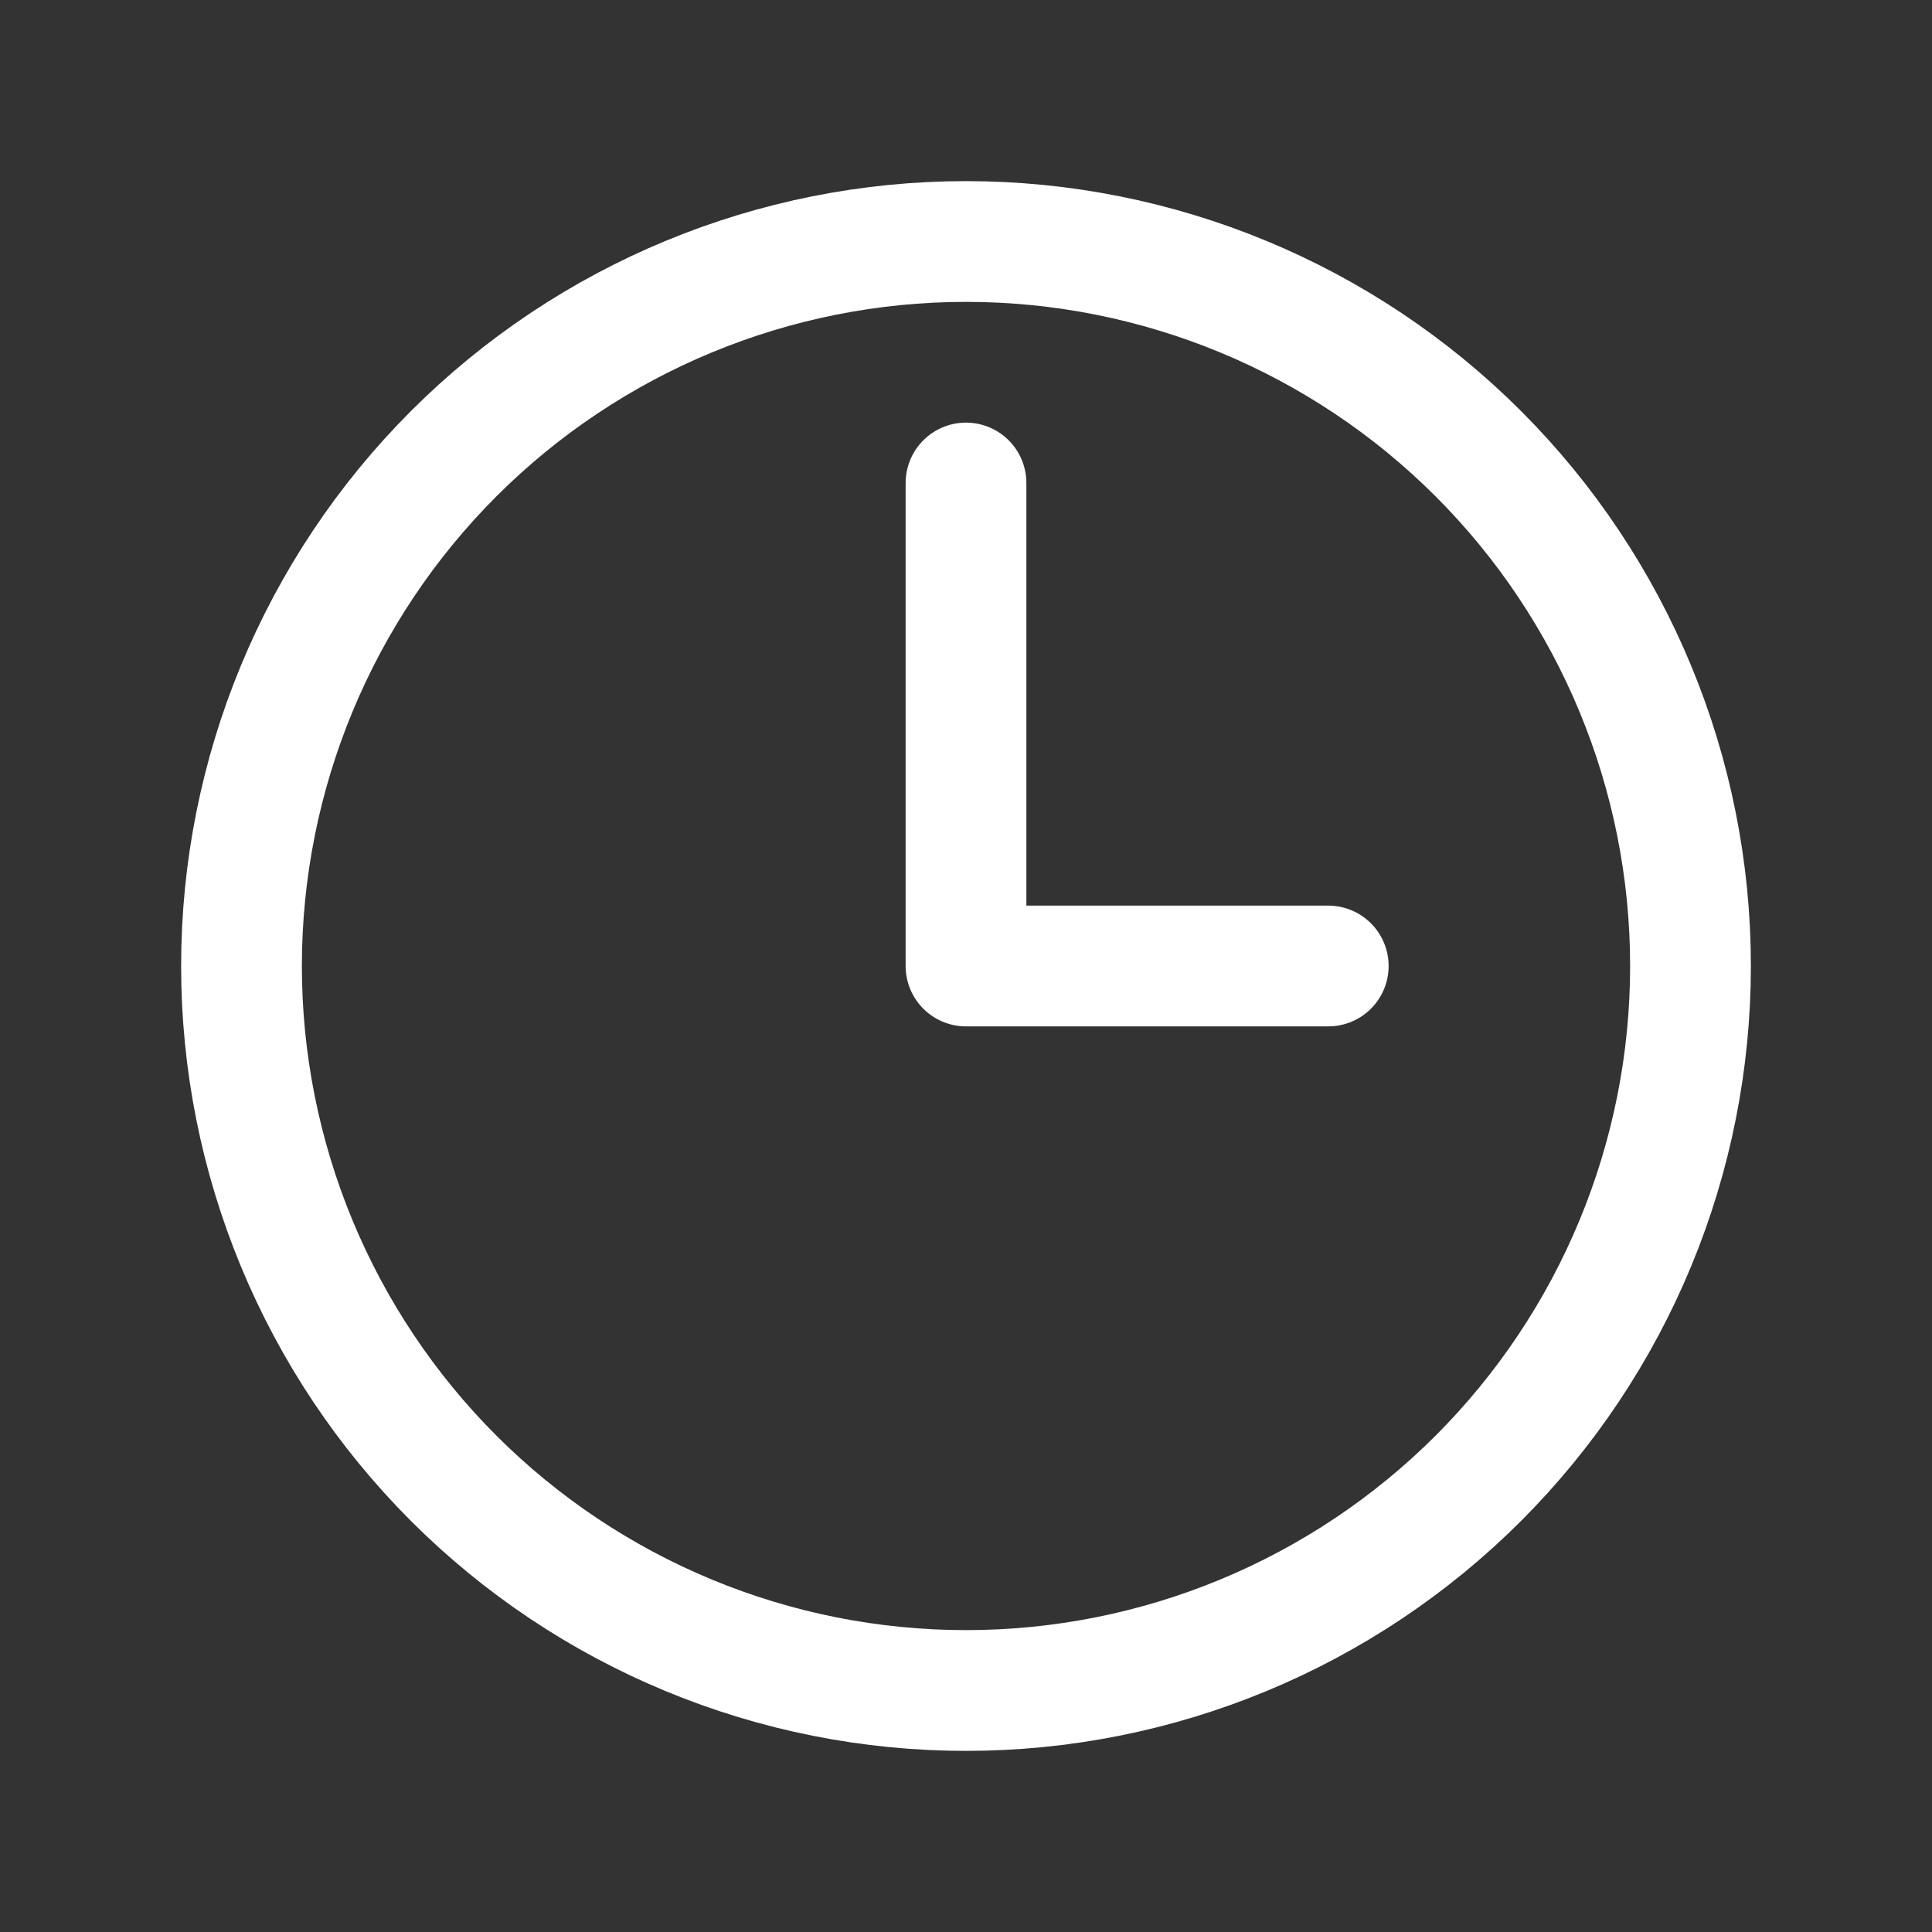 <svg xmlns="http://www.w3.org/2000/svg" width="64" height="64" viewBox="0 0 64 64" fill="none"><rect x="0" y="0" width="64" height="64" fill="#333333" stroke="none"/><path d="M32 16V32H44M56 32C56 35.152 55.379 38.273 54.173 41.184C52.967 44.096 51.199 46.742 48.971 48.971C46.742 51.199 44.096 52.967 41.184 54.173C38.273 55.379 35.152 56 32 56C28.848 56 25.727 55.379 22.816 54.173C19.904 52.967 17.258 51.199 15.029 48.971C12.801 46.742 11.033 44.096 9.827 41.184C8.621 38.273 8 35.152 8 32C8 25.635 10.529 19.53 15.029 15.029C19.53 10.529 25.635 8 32 8C38.365 8 44.47 10.529 48.971 15.029C53.471 19.53 56 25.635 56 32Z" stroke="white" stroke-width="4" stroke-linecap="round" stroke-linejoin="round"></path></svg>